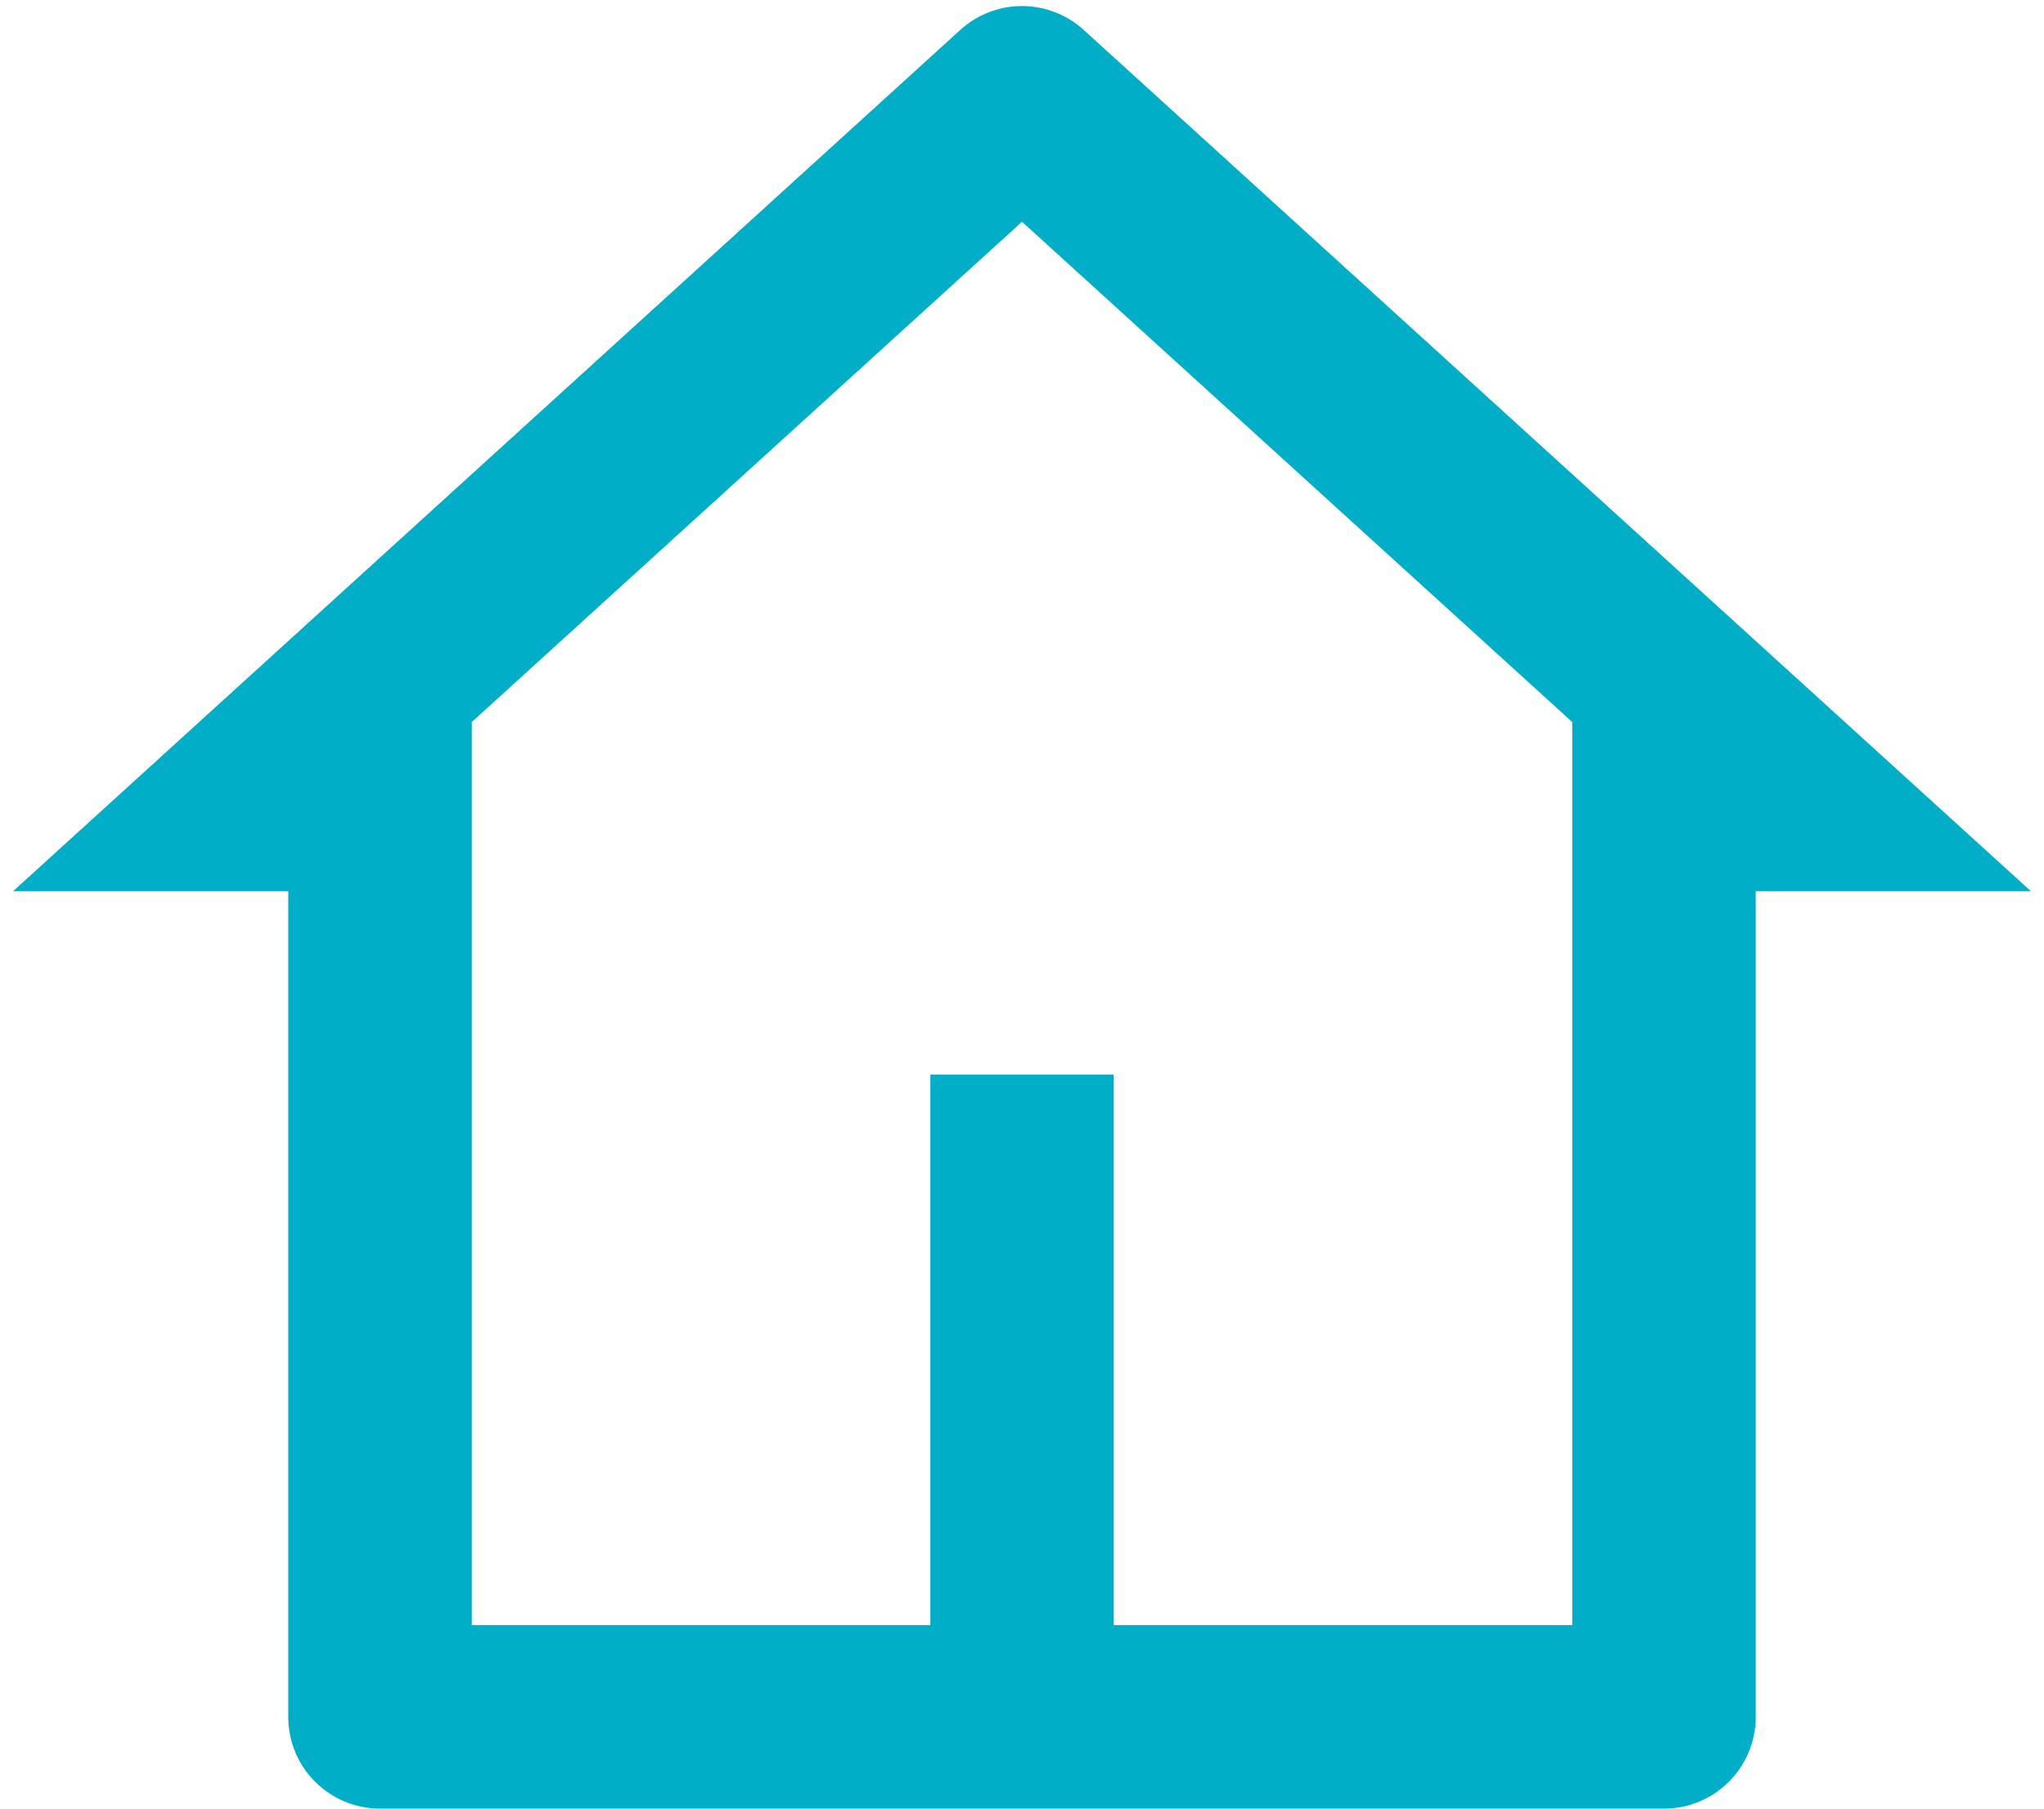 <svg width="52" height="46" viewBox="0 0 52 46" fill="none" xmlns="http://www.w3.org/2000/svg">
<path d="M42.334 46H9.667C9.048 46 8.454 45.754 8.017 45.317C7.579 44.879 7.333 44.286 7.333 43.667V22.667H0.333L24.43 0.761C24.859 0.371 25.419 0.154 26 0.154C26.581 0.154 27.141 0.371 27.57 0.761L51.667 22.667H44.667V43.667C44.667 44.286 44.421 44.879 43.983 45.317C43.546 45.754 42.952 46 42.334 46ZM28.334 41.333H40V18.366L26 5.64L12 18.366V41.333H23.667V27.333H28.334V41.333Z" fill="#00AEC7"/>
</svg>
